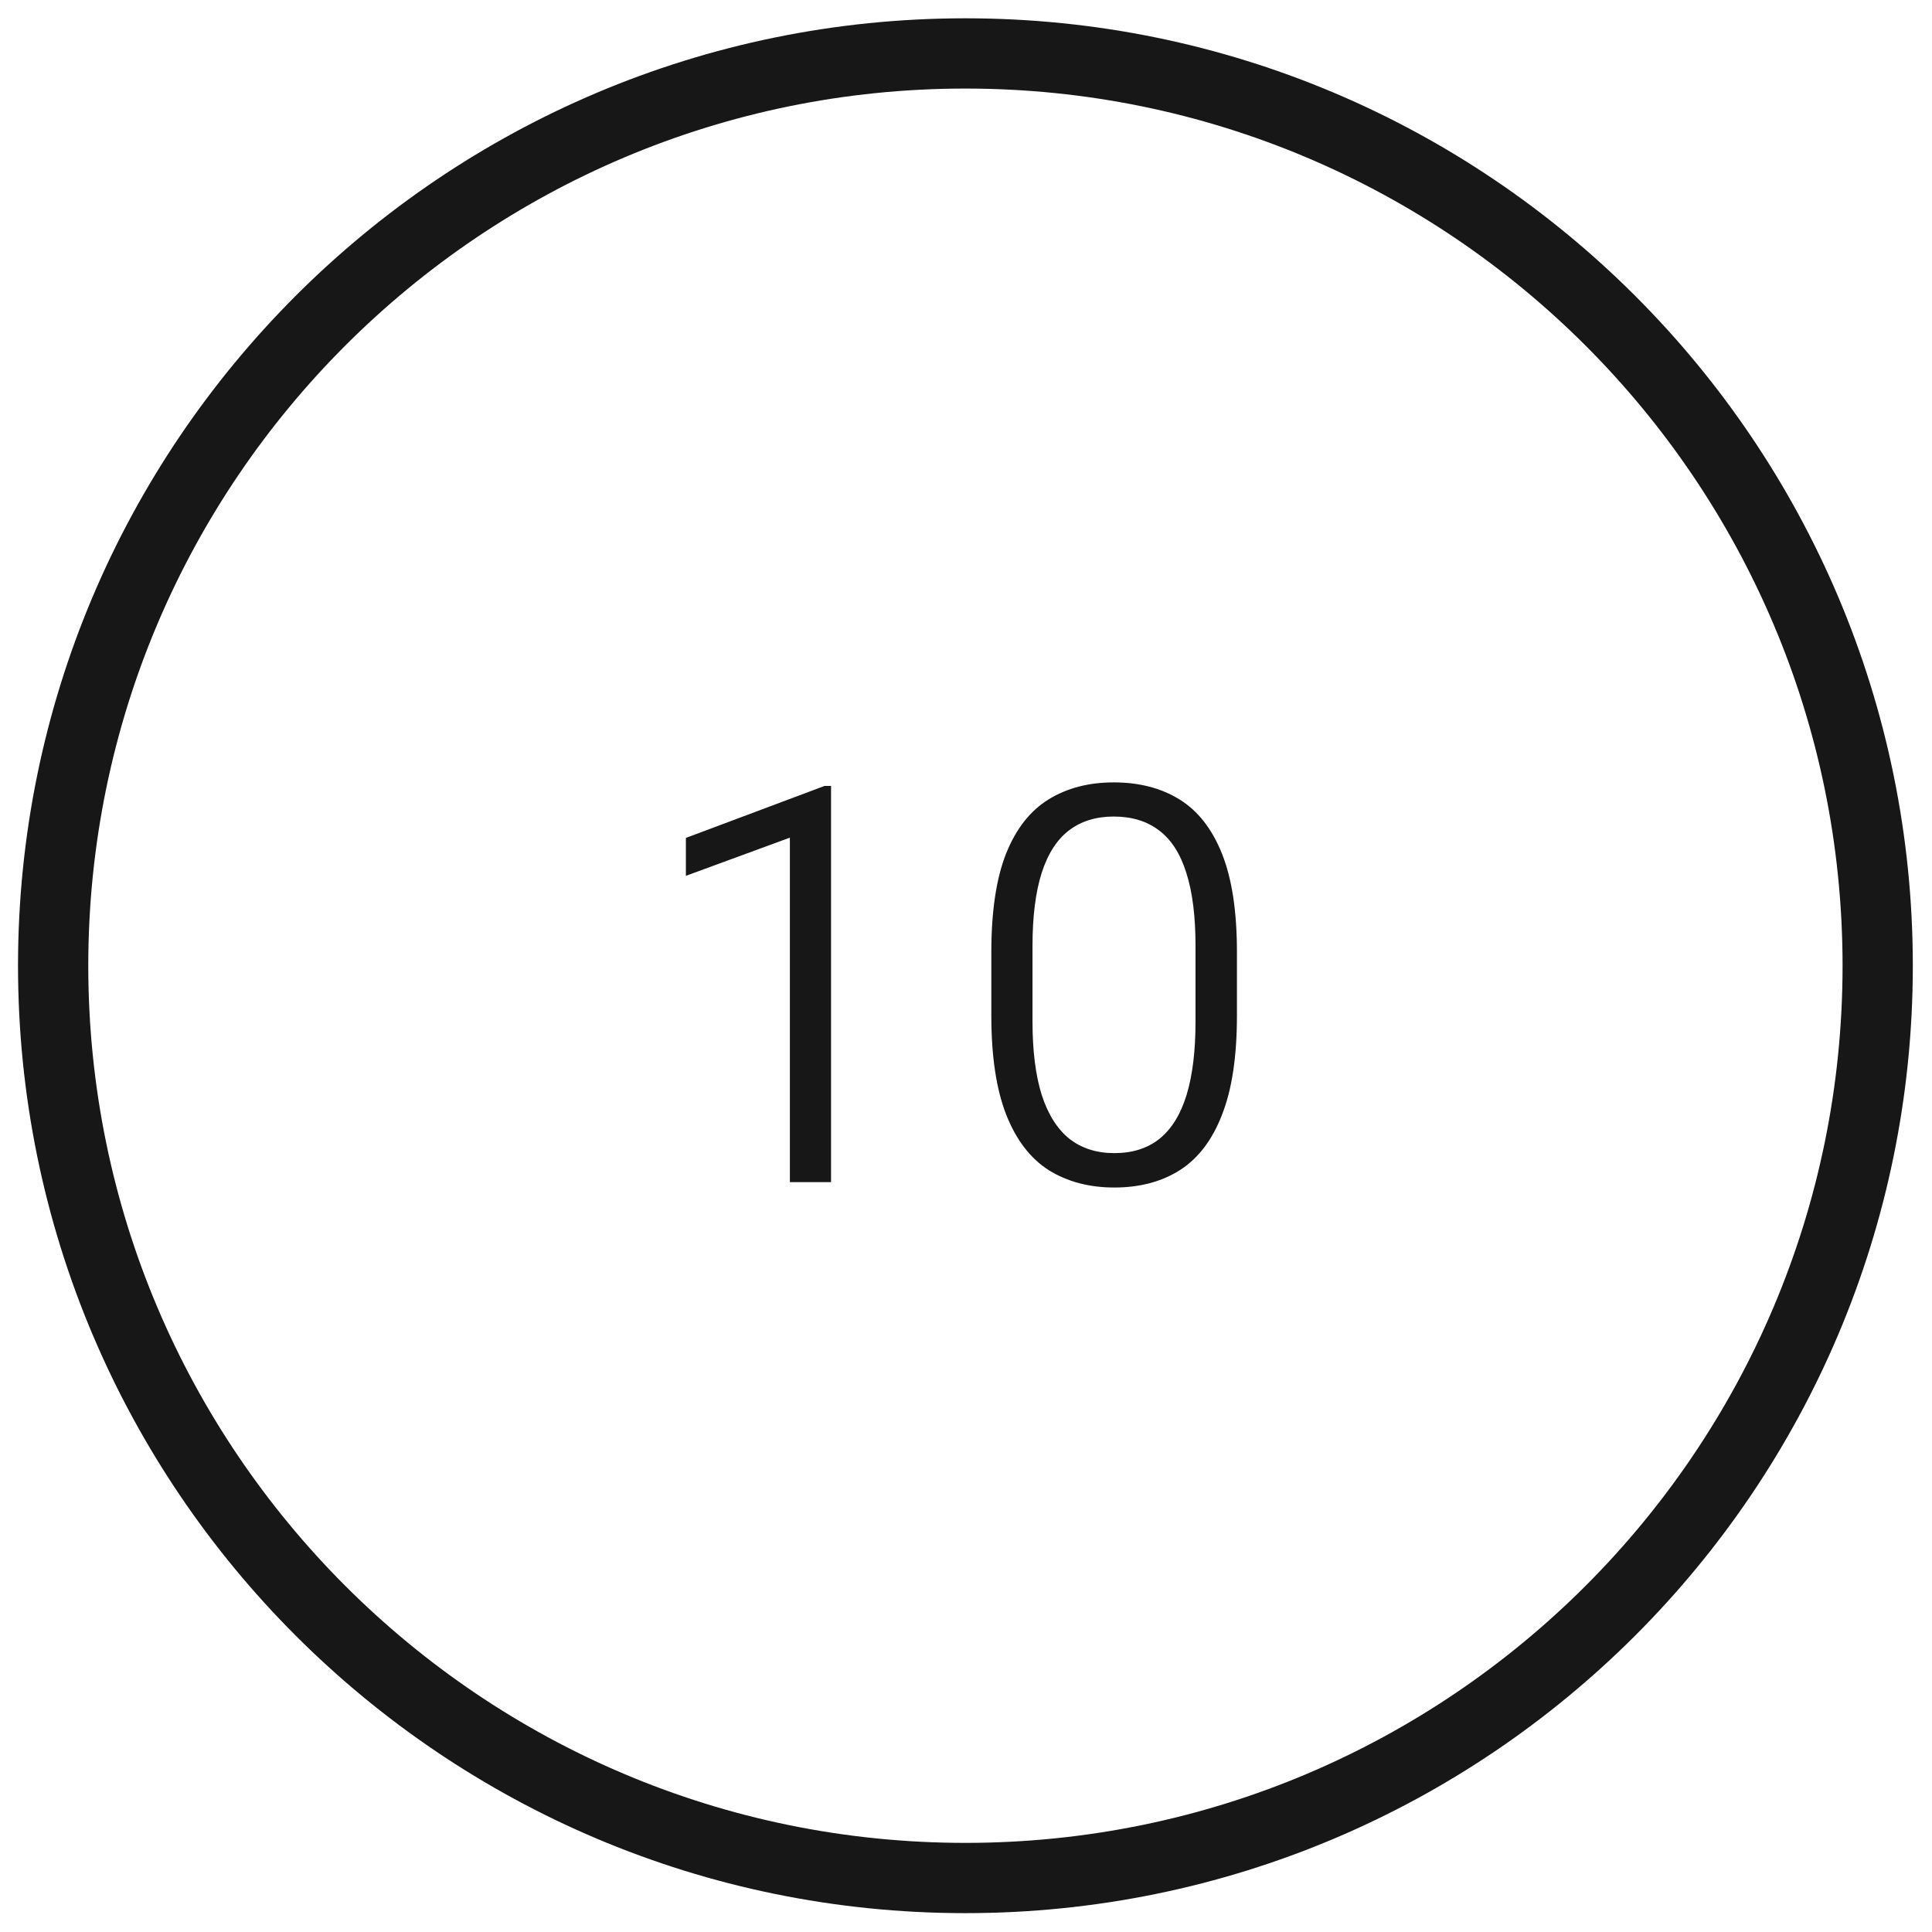 <svg width="55" height="55" viewBox="0 0 55 55" fill="none" xmlns="http://www.w3.org/2000/svg">
<path d="M1.513 27.492C1.513 13.157 13.148 1.521 27.483 1.521C41.819 1.521 53.454 13.157 53.454 27.492C53.454 41.828 41.819 53.463 27.483 53.463C13.148 53.463 1.513 41.828 1.513 27.492Z" stroke="#171717" stroke-width="2"/>
<path d="M23.658 22.374V33.652H22.486V23.846L19.526 24.933V23.854L23.473 22.374H23.658ZM35.213 27.107V28.911C35.213 30.072 35.072 31.013 34.789 31.732C34.512 32.452 34.111 32.978 33.587 33.312C33.068 33.641 32.446 33.806 31.721 33.806C31.007 33.806 30.385 33.641 29.856 33.312C29.332 32.978 28.928 32.452 28.645 31.732C28.363 31.013 28.221 30.072 28.221 28.911V27.107C28.221 25.951 28.36 25.018 28.638 24.308C28.92 23.599 29.324 23.083 29.848 22.759C30.372 22.435 30.991 22.273 31.706 22.273C32.431 22.273 33.055 22.435 33.579 22.759C34.103 23.083 34.507 23.599 34.789 24.308C35.072 25.018 35.213 25.951 35.213 27.107ZM34.034 29.08V26.93C34.034 26.087 33.947 25.393 33.772 24.848C33.602 24.303 33.343 23.9 32.993 23.638C32.649 23.376 32.22 23.245 31.706 23.245C31.202 23.245 30.778 23.376 30.434 23.638C30.09 23.9 29.83 24.303 29.655 24.848C29.481 25.393 29.393 26.087 29.393 26.93V29.08C29.393 29.918 29.481 30.614 29.655 31.169C29.835 31.724 30.097 32.141 30.442 32.418C30.791 32.691 31.218 32.827 31.721 32.827C32.24 32.827 32.669 32.691 33.009 32.418C33.353 32.141 33.61 31.724 33.78 31.169C33.949 30.614 34.034 29.918 34.034 29.08Z" fill="#171717"/>
</svg>
